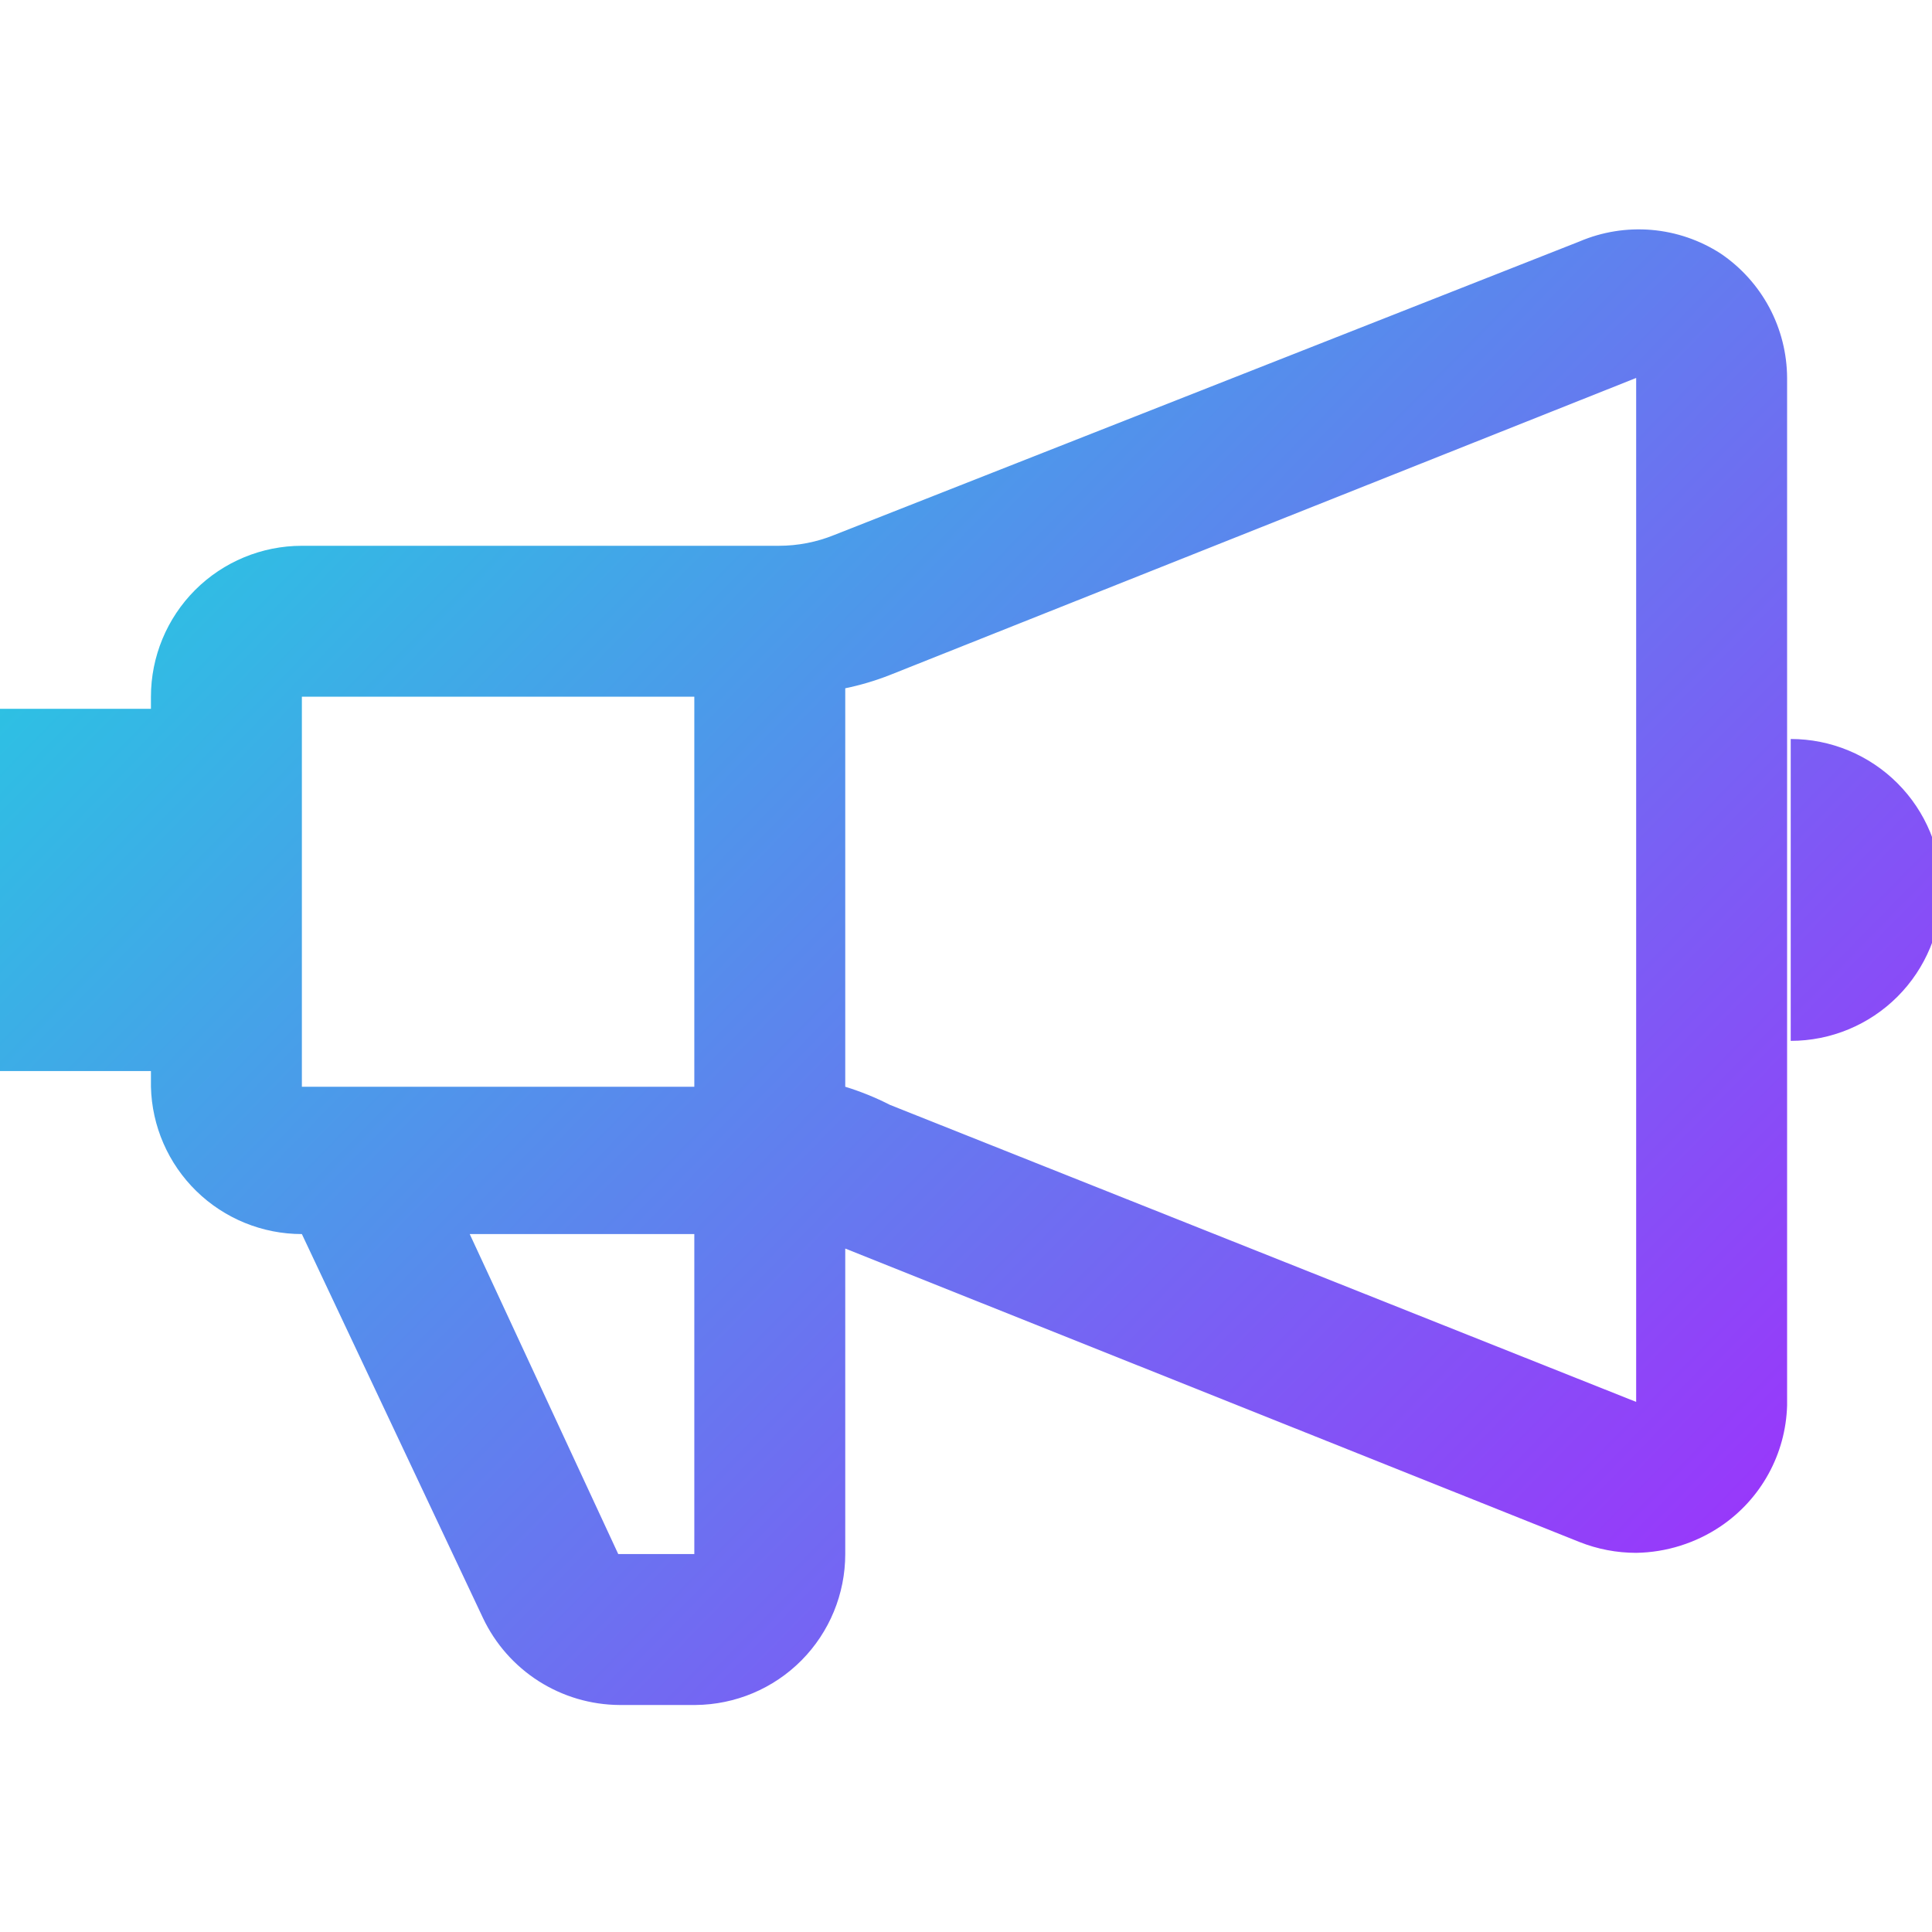 <svg width="64" height="64" viewBox="0 0 64 64" fill="none" xmlns="http://www.w3.org/2000/svg">
<g clip-path="url(#clip0_17_925)">
<path d="M57 8.4C56.312 7.955 55.526 7.686 54.71 7.616C53.894 7.547 53.073 7.678 52.32 8L27.64 17.72C27.056 17.958 26.431 18.08 25.8 18.08H10C8.674 18.08 7.402 18.607 6.464 19.544C5.527 20.482 5 21.754 5 23.08V23.48H0V35.48H5V36C5.031 37.305 5.572 38.546 6.506 39.458C7.441 40.37 8.694 40.88 10 40.88L16 53.6C16.406 54.457 17.046 55.181 17.845 55.691C18.645 56.2 19.572 56.474 20.52 56.48H23.04C24.359 56.469 25.621 55.938 26.55 55.002C27.479 54.065 28 52.799 28 51.48V41.36L52.32 51.08C52.918 51.318 53.556 51.44 54.2 51.44C55.199 51.424 56.172 51.118 57 50.56C57.658 50.116 58.201 49.521 58.583 48.826C58.966 48.13 59.177 47.354 59.2 46.56V12.52C59.196 11.706 58.994 10.905 58.611 10.187C58.227 9.469 57.674 8.856 57 8.4ZM23 23.08V36H10V23.08H23ZM23 51.48H20.48L15.56 40.88H23V51.48ZM29.48 36.6C29.005 36.357 28.51 36.157 28 36V22.8C28.505 22.696 29 22.549 29.48 22.36L54.2 12.52V46.44L29.48 36.6ZM59.32 24.48V34.48C60.646 34.48 61.918 33.953 62.855 33.016C63.793 32.078 64.32 30.806 64.32 29.48C64.32 28.154 63.793 26.882 62.855 25.945C61.918 25.007 60.646 24.48 59.32 24.48Z" fill="url(#paint0_linear_17_925)"/>
</g>
<defs>
<linearGradient id="paint0_linear_17_925" x1="0" y1="7.598" x2="57.314" y2="63.644" gradientUnits="userSpaceOnUse">
<stop stop-color="#1AD9DF"/>
<stop offset="1" stop-color="#A824FE"/>
</linearGradient>
<clipPath id="clip0_17_925">
<rect width="64" height="64" fill="white"/>
</clipPath>
</defs>
</svg>
